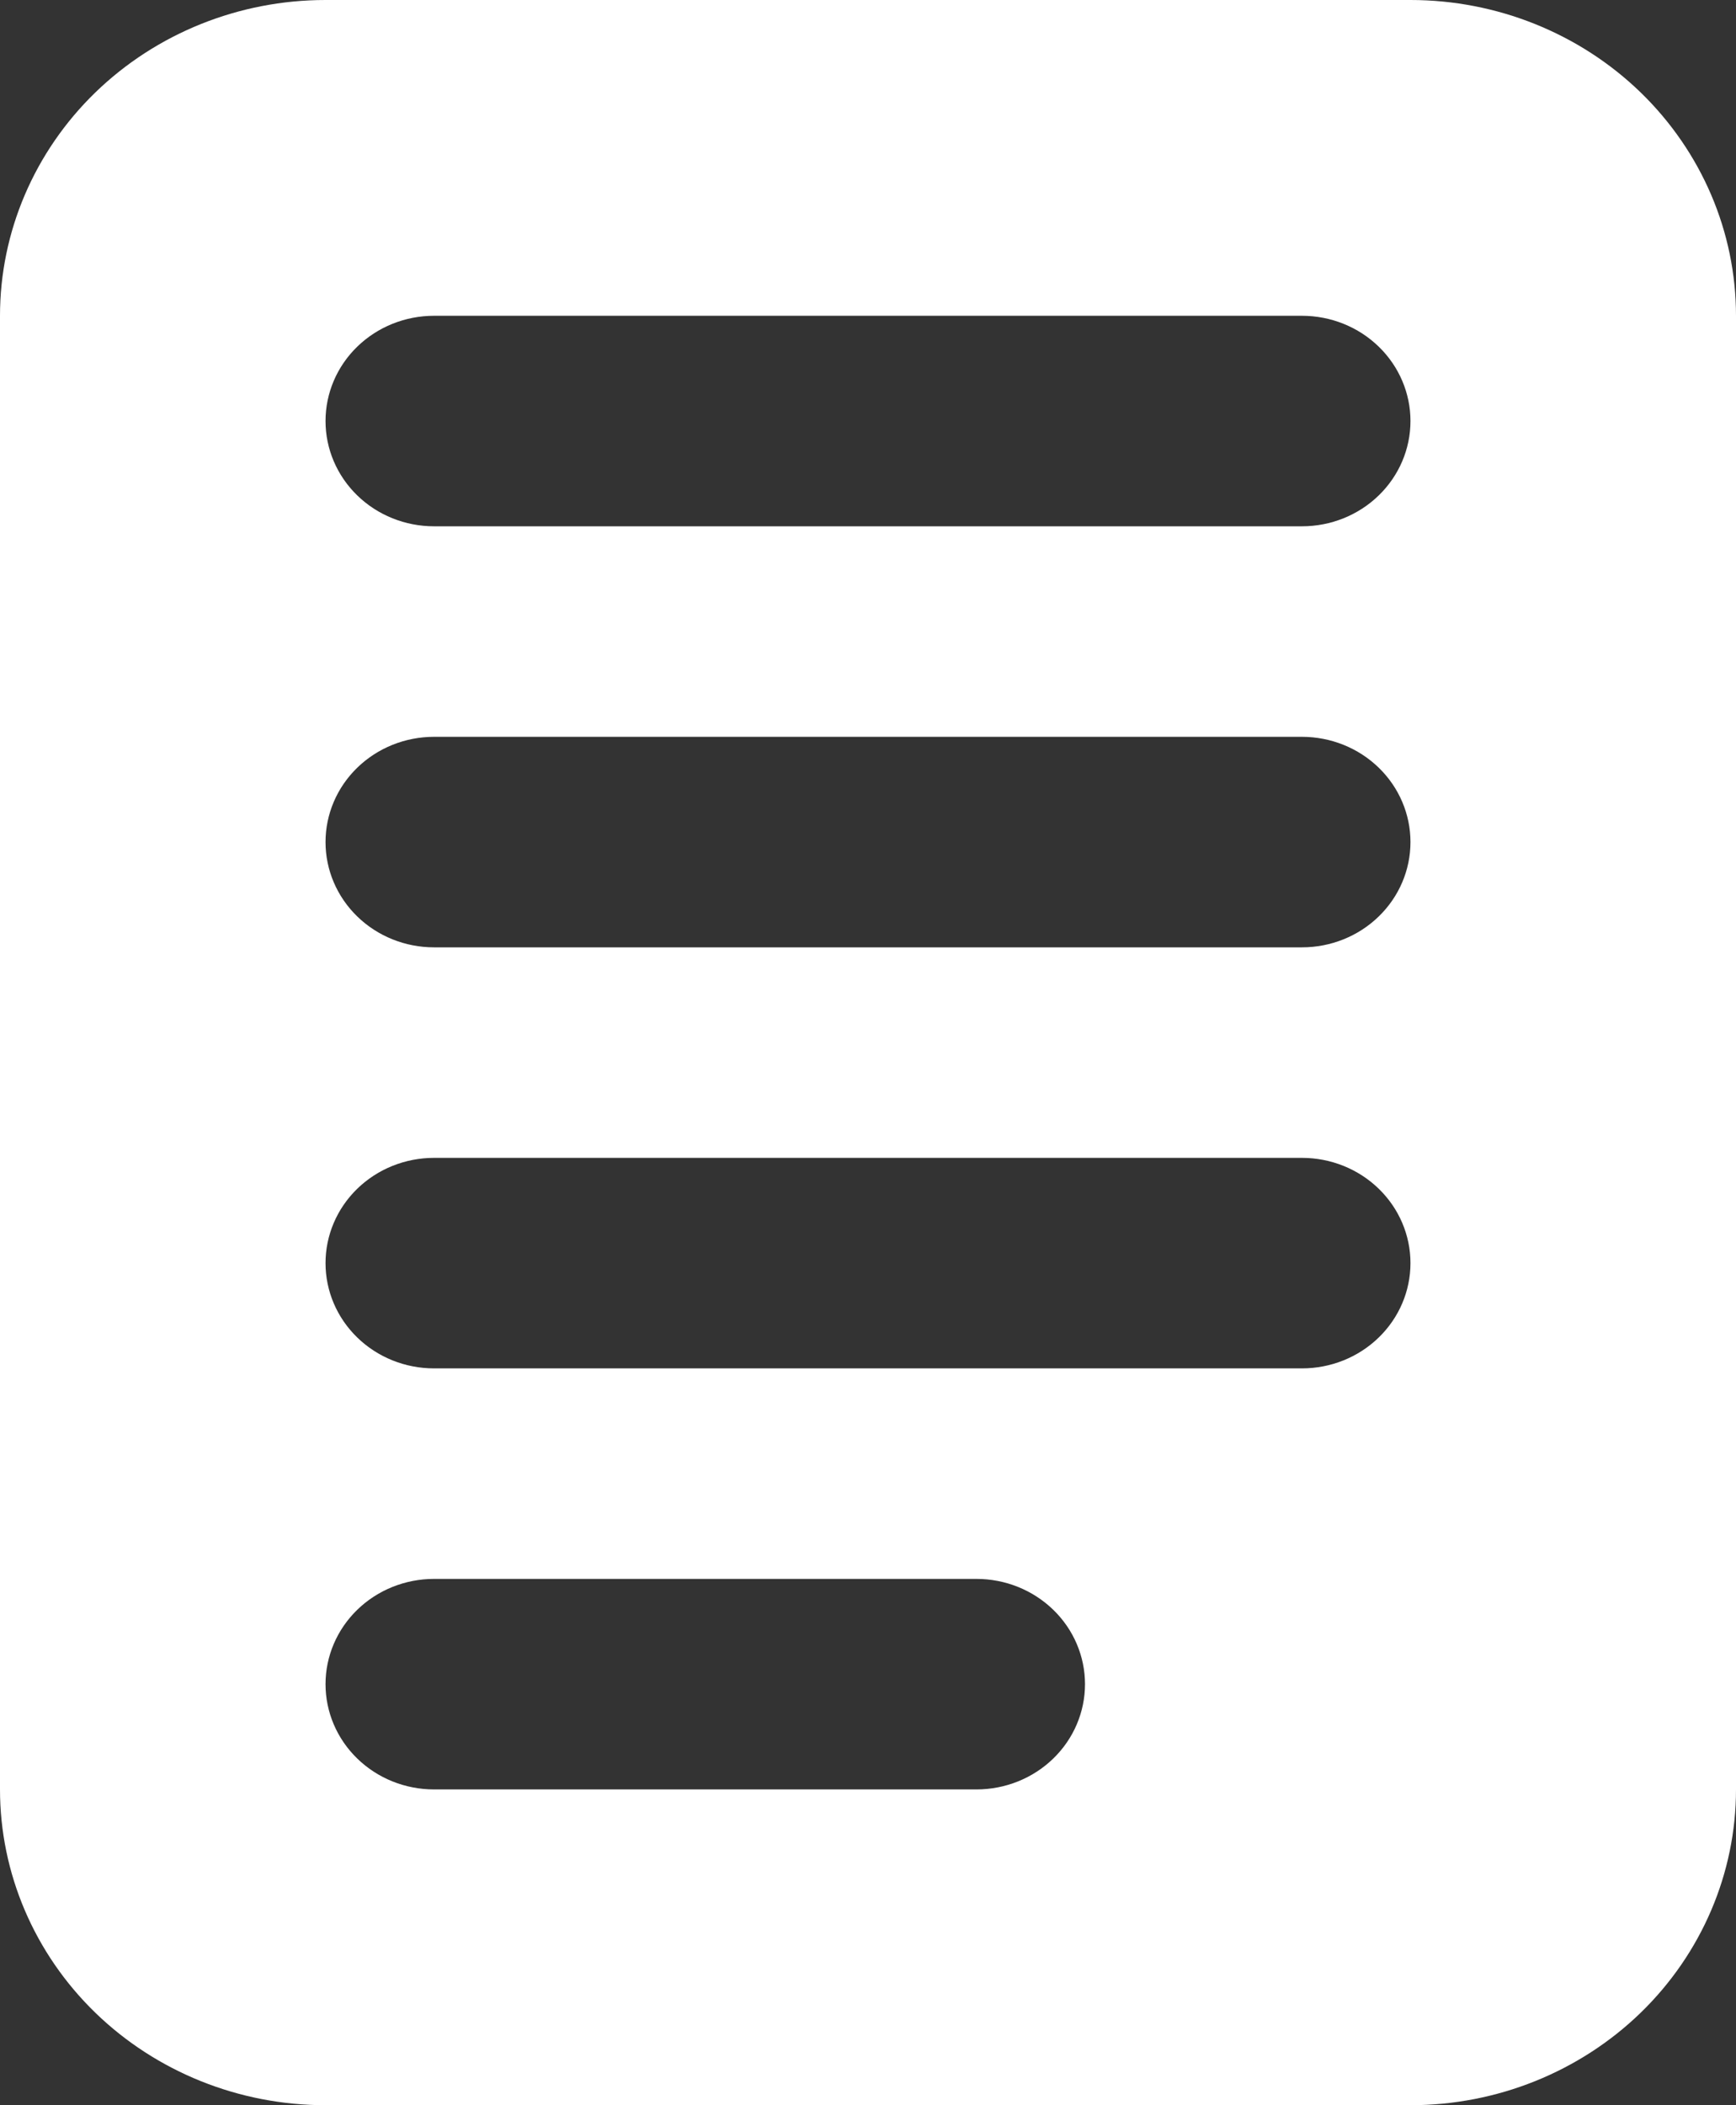 <svg width="33" height="40" viewBox="0 0 33 40" fill="none" xmlns="http://www.w3.org/2000/svg">
<rect x="0" y="0" width="33" height="40" fill="#333333" stroke="none"/>
<path d="M6.188 0H26.812C28.453 0 30.027 0.632 31.188 1.757C32.348 2.883 33 4.409 33 6V34C33 35.591 32.348 37.117 31.188 38.243C30.027 39.368 28.453 40 26.812 40H6.188C4.546 40 2.973 39.368 1.812 38.243C0.652 37.117 0 35.591 0 34L0 6C0 4.409 0.652 2.883 1.812 1.757C2.973 0.632 4.546 0 6.188 0V0ZM8.25 14C7.703 14 7.178 14.211 6.792 14.586C6.405 14.961 6.188 15.47 6.188 16C6.188 16.53 6.405 17.039 6.792 17.414C7.178 17.789 7.703 18 8.25 18H24.75C25.297 18 25.822 17.789 26.208 17.414C26.595 17.039 26.812 16.53 26.812 16C26.812 15.47 26.595 14.961 26.208 14.586C25.822 14.211 25.297 14 24.75 14H8.25ZM8.25 30C7.703 30 7.178 30.211 6.792 30.586C6.405 30.961 6.188 31.47 6.188 32C6.188 32.53 6.405 33.039 6.792 33.414C7.178 33.789 7.703 34 8.25 34H18.562C19.11 34 19.634 33.789 20.021 33.414C20.408 33.039 20.625 32.53 20.625 32C20.625 31.47 20.408 30.961 20.021 30.586C19.634 30.211 19.11 30 18.562 30H8.25ZM8.25 6C7.703 6 7.178 6.211 6.792 6.586C6.405 6.961 6.188 7.47 6.188 8C6.188 8.53 6.405 9.039 6.792 9.414C7.178 9.789 7.703 10 8.25 10H24.75C25.297 10 25.822 9.789 26.208 9.414C26.595 9.039 26.812 8.53 26.812 8C26.812 7.47 26.595 6.961 26.208 6.586C25.822 6.211 25.297 6 24.75 6H8.25ZM8.25 22C7.703 22 7.178 22.211 6.792 22.586C6.405 22.961 6.188 23.47 6.188 24C6.188 24.53 6.405 25.039 6.792 25.414C7.178 25.789 7.703 26 8.25 26H24.75C25.297 26 25.822 25.789 26.208 25.414C26.595 25.039 26.812 24.53 26.812 24C26.812 23.47 26.595 22.961 26.208 22.586C25.822 22.211 25.297 22 24.75 22H8.25Z" fill="white"/>
</svg>
